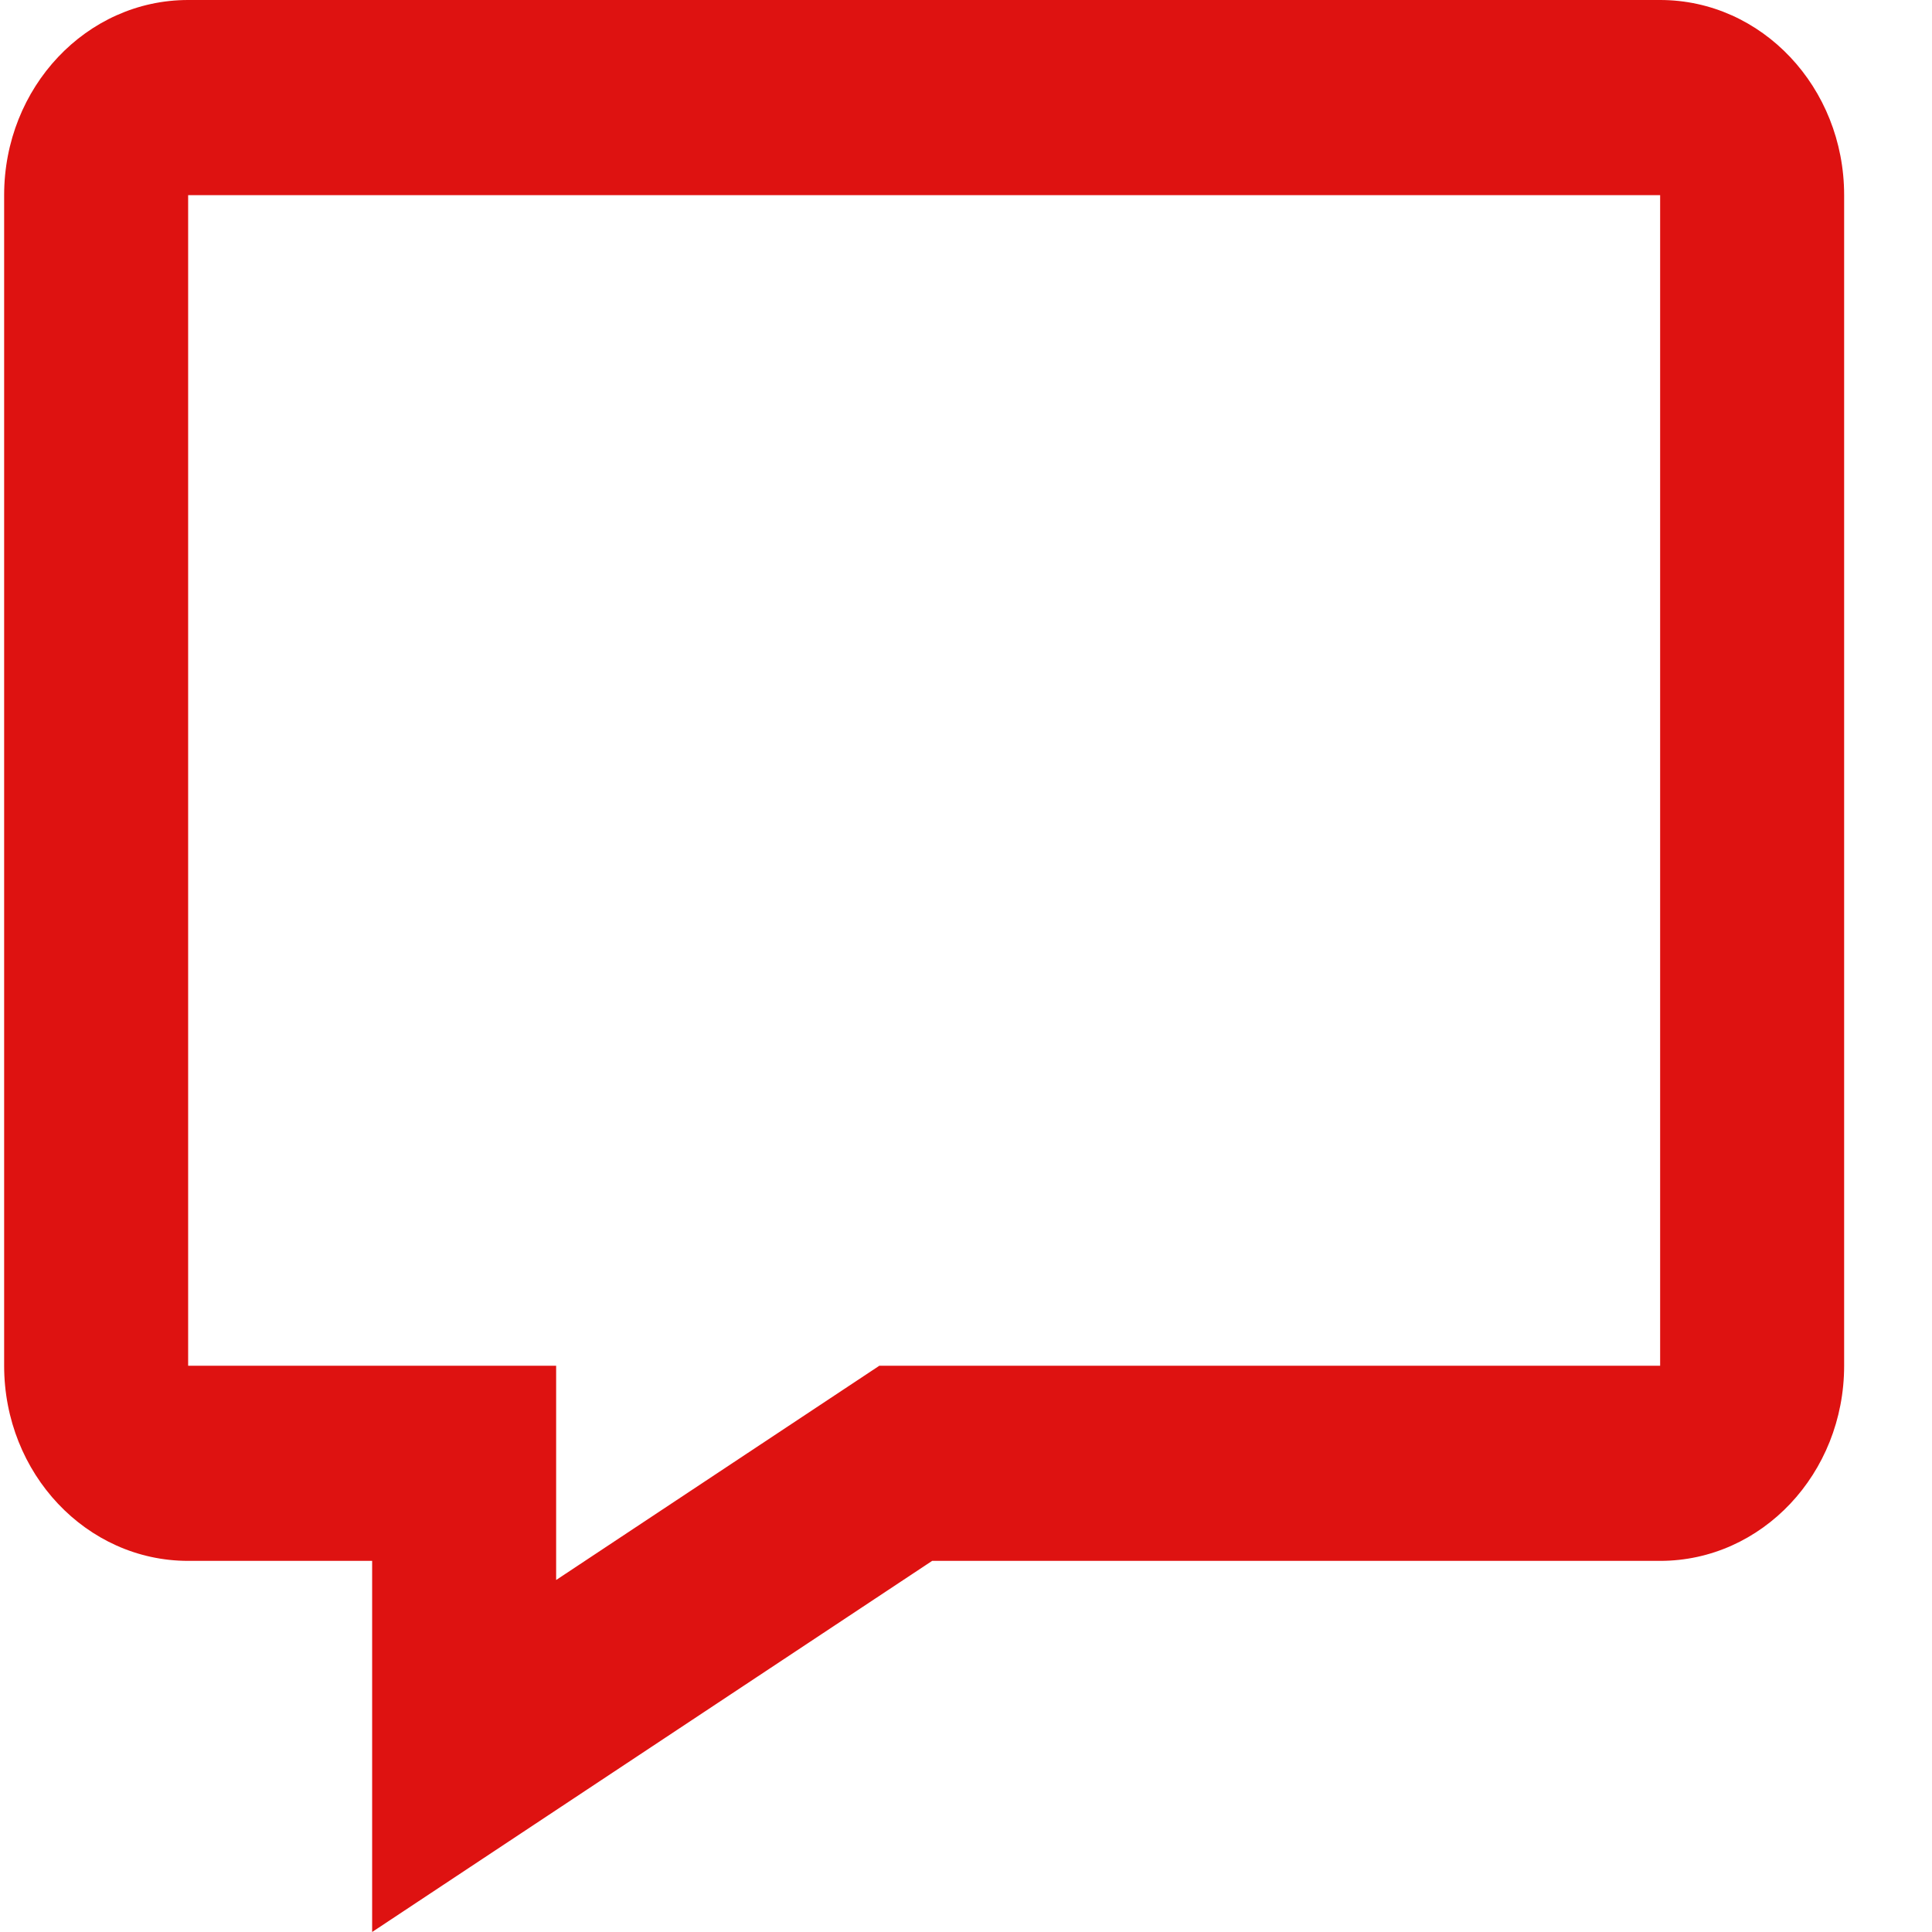 <svg width="21" height="21" viewBox="0 0 21 21" fill="none" xmlns="http://www.w3.org/2000/svg">
<path fill-rule="evenodd" clip-rule="evenodd" d="M4.045 21L10.132 16.966H18.045C19.15 16.966 20.045 16.017 20.045 14.845V2.121C20.045 0.949 19.15 0 18.045 0H2.045C0.94 0 0.045 0.949 0.045 2.121V14.845C0.045 16.017 0.94 16.966 2.045 16.966H4.045V21ZM9.558 14.845L6.045 17.174V14.845H2.045V2.121H18.045V14.845H9.558Z" fill="#DE1211"/>
</svg>
